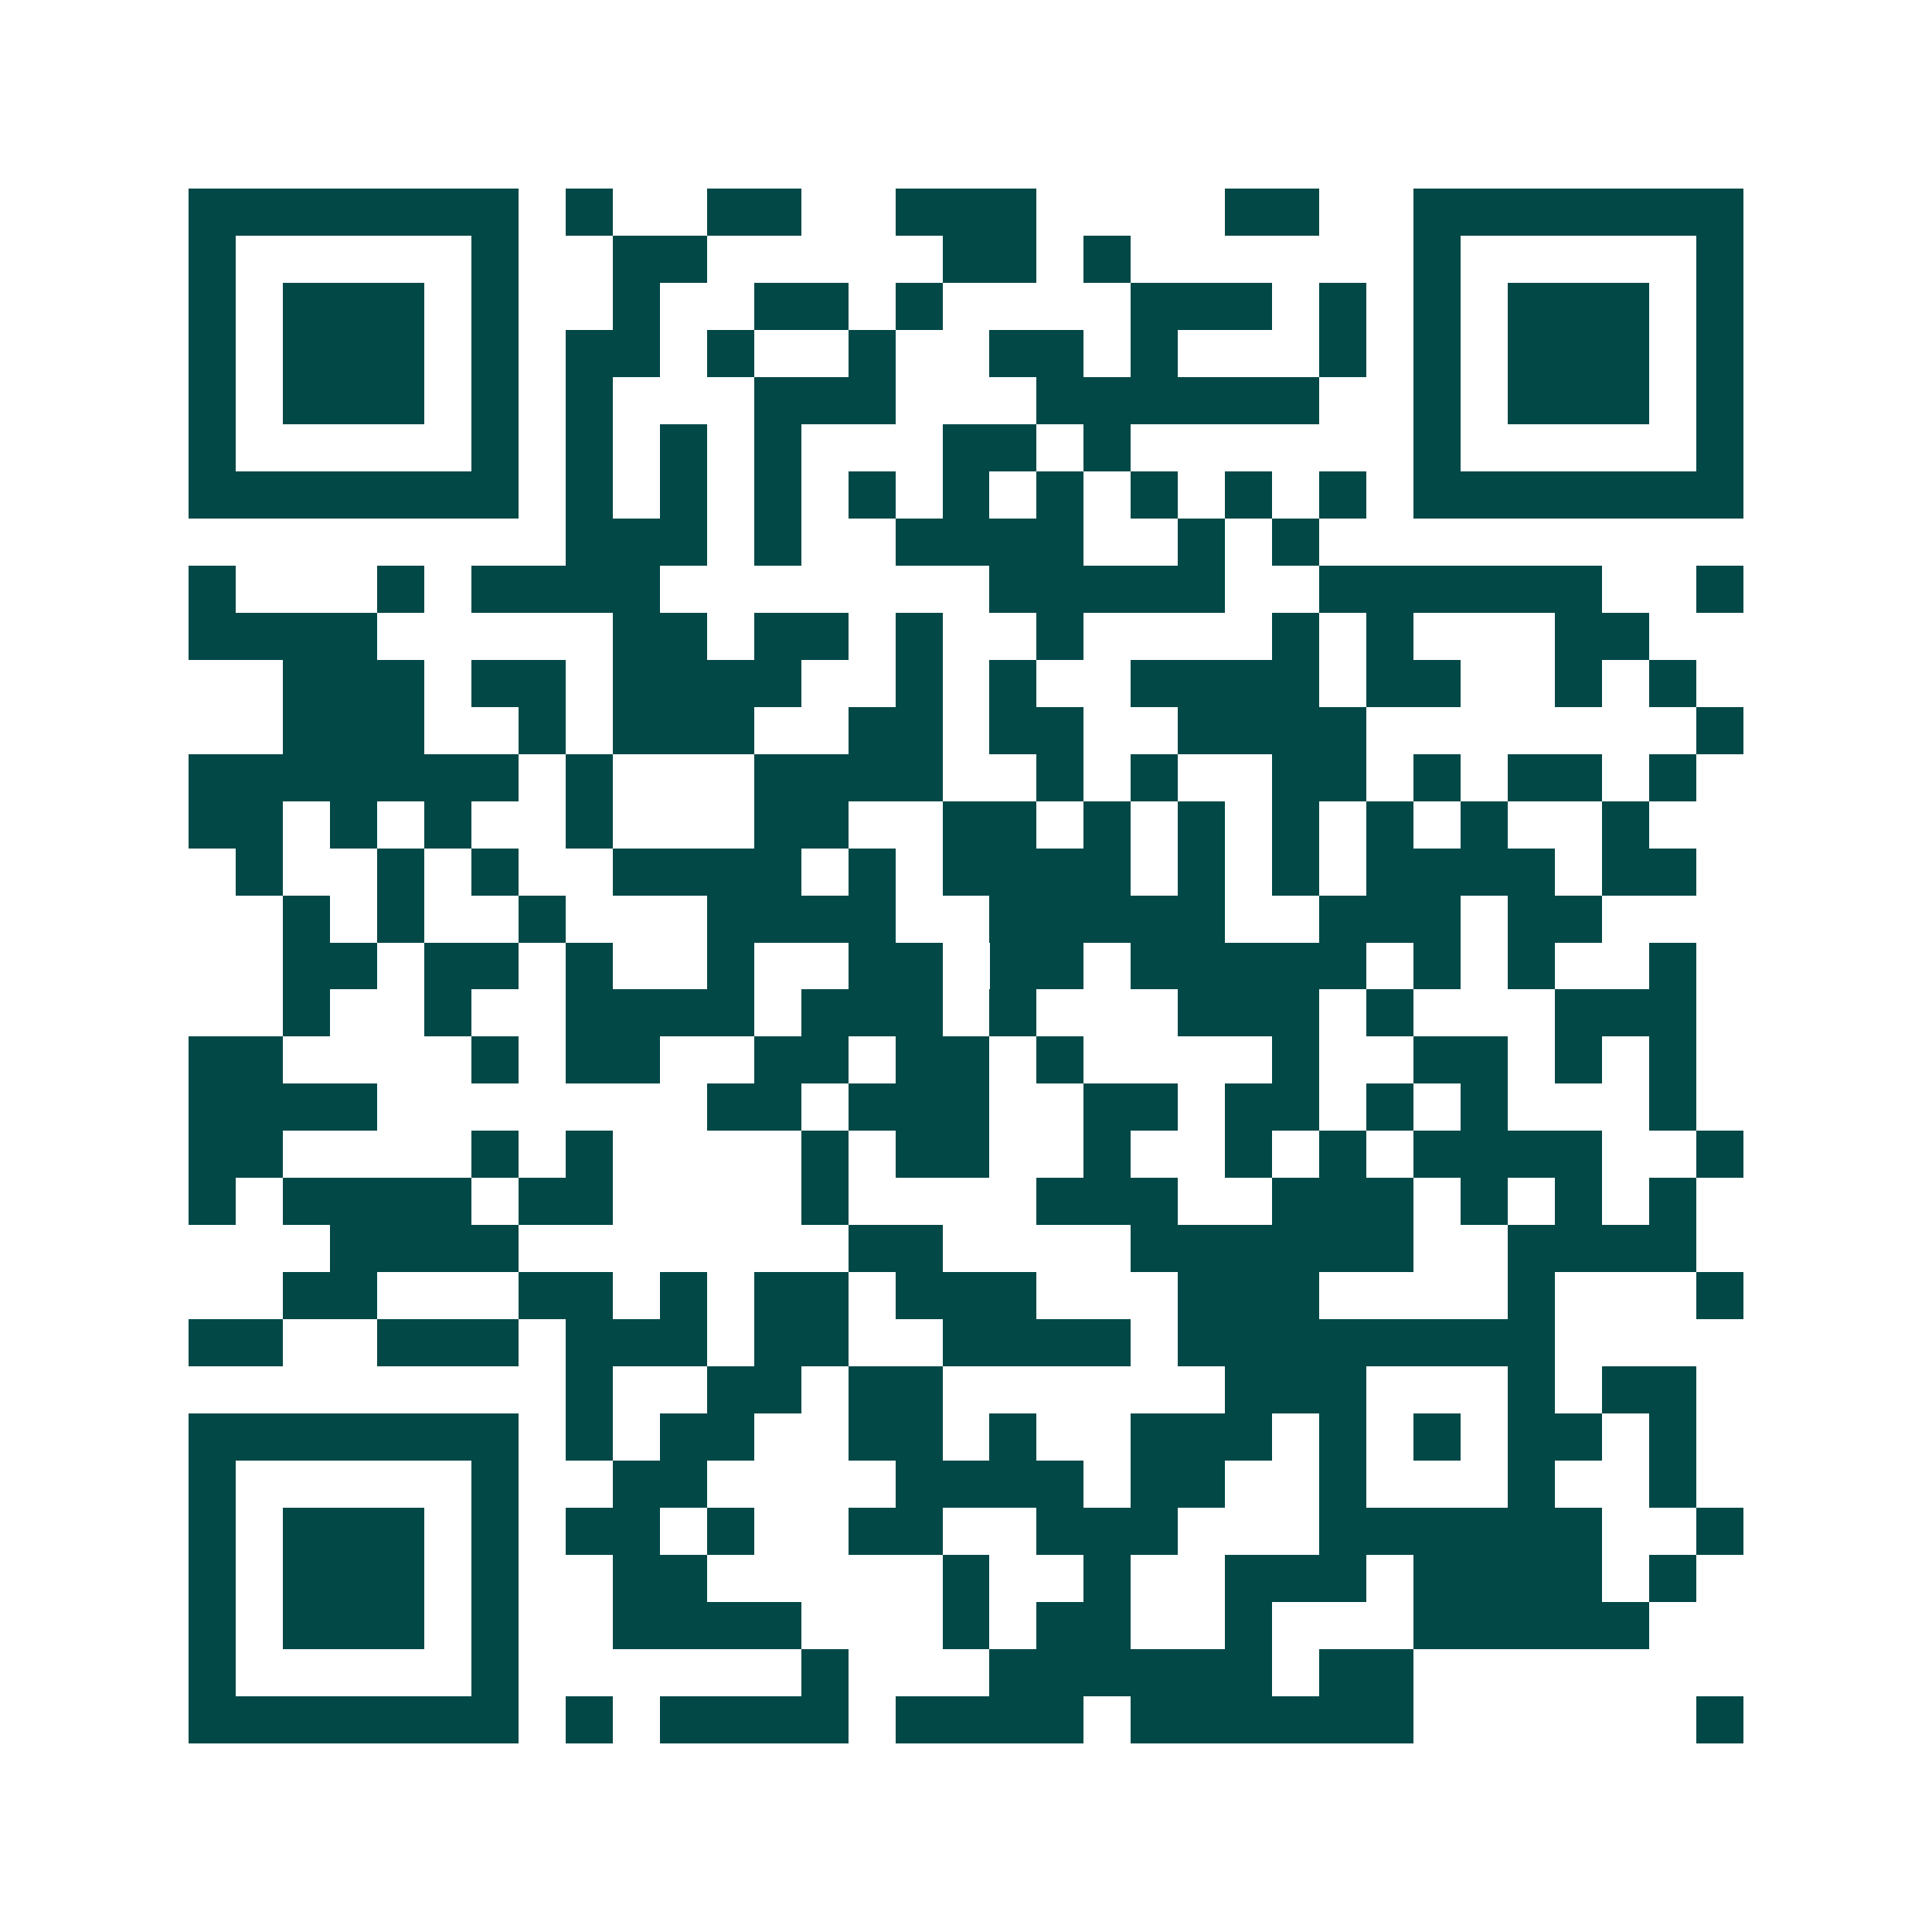<svg xmlns="http://www.w3.org/2000/svg" width="200" height="200" viewBox="0 0 41 41" shape-rendering="crispEdges"><path fill="#ffffff" d="M0 0h41v41H0z"/><path stroke="#014847" d="M4 4.5h7m1 0h1m2 0h2m2 0h3m4 0h2m2 0h7M4 5.5h1m5 0h1m2 0h2m5 0h2m1 0h1m6 0h1m5 0h1M4 6.5h1m1 0h3m1 0h1m2 0h1m2 0h2m1 0h1m4 0h3m1 0h1m1 0h1m1 0h3m1 0h1M4 7.5h1m1 0h3m1 0h1m1 0h2m1 0h1m2 0h1m2 0h2m1 0h1m3 0h1m1 0h1m1 0h3m1 0h1M4 8.5h1m1 0h3m1 0h1m1 0h1m3 0h3m3 0h6m2 0h1m1 0h3m1 0h1M4 9.5h1m5 0h1m1 0h1m1 0h1m1 0h1m3 0h2m1 0h1m6 0h1m5 0h1M4 10.5h7m1 0h1m1 0h1m1 0h1m1 0h1m1 0h1m1 0h1m1 0h1m1 0h1m1 0h1m1 0h7M12 11.5h3m1 0h1m2 0h4m2 0h1m1 0h1M4 12.5h1m3 0h1m1 0h4m7 0h5m2 0h6m2 0h1M4 13.5h4m5 0h2m1 0h2m1 0h1m2 0h1m4 0h1m1 0h1m3 0h2M6 14.5h3m1 0h2m1 0h4m2 0h1m1 0h1m2 0h4m1 0h2m2 0h1m1 0h1M6 15.5h3m2 0h1m1 0h3m2 0h2m1 0h2m2 0h4m7 0h1M4 16.5h7m1 0h1m3 0h4m2 0h1m1 0h1m2 0h2m1 0h1m1 0h2m1 0h1M4 17.5h2m1 0h1m1 0h1m2 0h1m3 0h2m2 0h2m1 0h1m1 0h1m1 0h1m1 0h1m1 0h1m2 0h1M5 18.5h1m2 0h1m1 0h1m2 0h4m1 0h1m1 0h4m1 0h1m1 0h1m1 0h4m1 0h2M6 19.5h1m1 0h1m2 0h1m3 0h4m2 0h5m2 0h3m1 0h2M6 20.5h2m1 0h2m1 0h1m2 0h1m2 0h2m1 0h2m1 0h5m1 0h1m1 0h1m2 0h1M6 21.5h1m2 0h1m2 0h4m1 0h3m1 0h1m3 0h3m1 0h1m3 0h3M4 22.5h2m4 0h1m1 0h2m2 0h2m1 0h2m1 0h1m4 0h1m2 0h2m1 0h1m1 0h1M4 23.5h4m7 0h2m1 0h3m2 0h2m1 0h2m1 0h1m1 0h1m3 0h1M4 24.5h2m4 0h1m1 0h1m4 0h1m1 0h2m2 0h1m2 0h1m1 0h1m1 0h4m2 0h1M4 25.5h1m1 0h4m1 0h2m4 0h1m4 0h3m2 0h3m1 0h1m1 0h1m1 0h1M7 26.5h4m7 0h2m4 0h6m2 0h4M6 27.5h2m3 0h2m1 0h1m1 0h2m1 0h3m3 0h3m4 0h1m3 0h1M4 28.5h2m2 0h3m1 0h3m1 0h2m2 0h4m1 0h8M12 29.5h1m2 0h2m1 0h2m6 0h3m3 0h1m1 0h2M4 30.5h7m1 0h1m1 0h2m2 0h2m1 0h1m2 0h3m1 0h1m1 0h1m1 0h2m1 0h1M4 31.5h1m5 0h1m2 0h2m4 0h4m1 0h2m2 0h1m3 0h1m2 0h1M4 32.5h1m1 0h3m1 0h1m1 0h2m1 0h1m2 0h2m2 0h3m3 0h6m2 0h1M4 33.5h1m1 0h3m1 0h1m2 0h2m5 0h1m2 0h1m2 0h3m1 0h4m1 0h1M4 34.5h1m1 0h3m1 0h1m2 0h4m3 0h1m1 0h2m2 0h1m3 0h5M4 35.5h1m5 0h1m6 0h1m3 0h6m1 0h2M4 36.5h7m1 0h1m1 0h4m1 0h4m1 0h6m6 0h1"/></svg>
